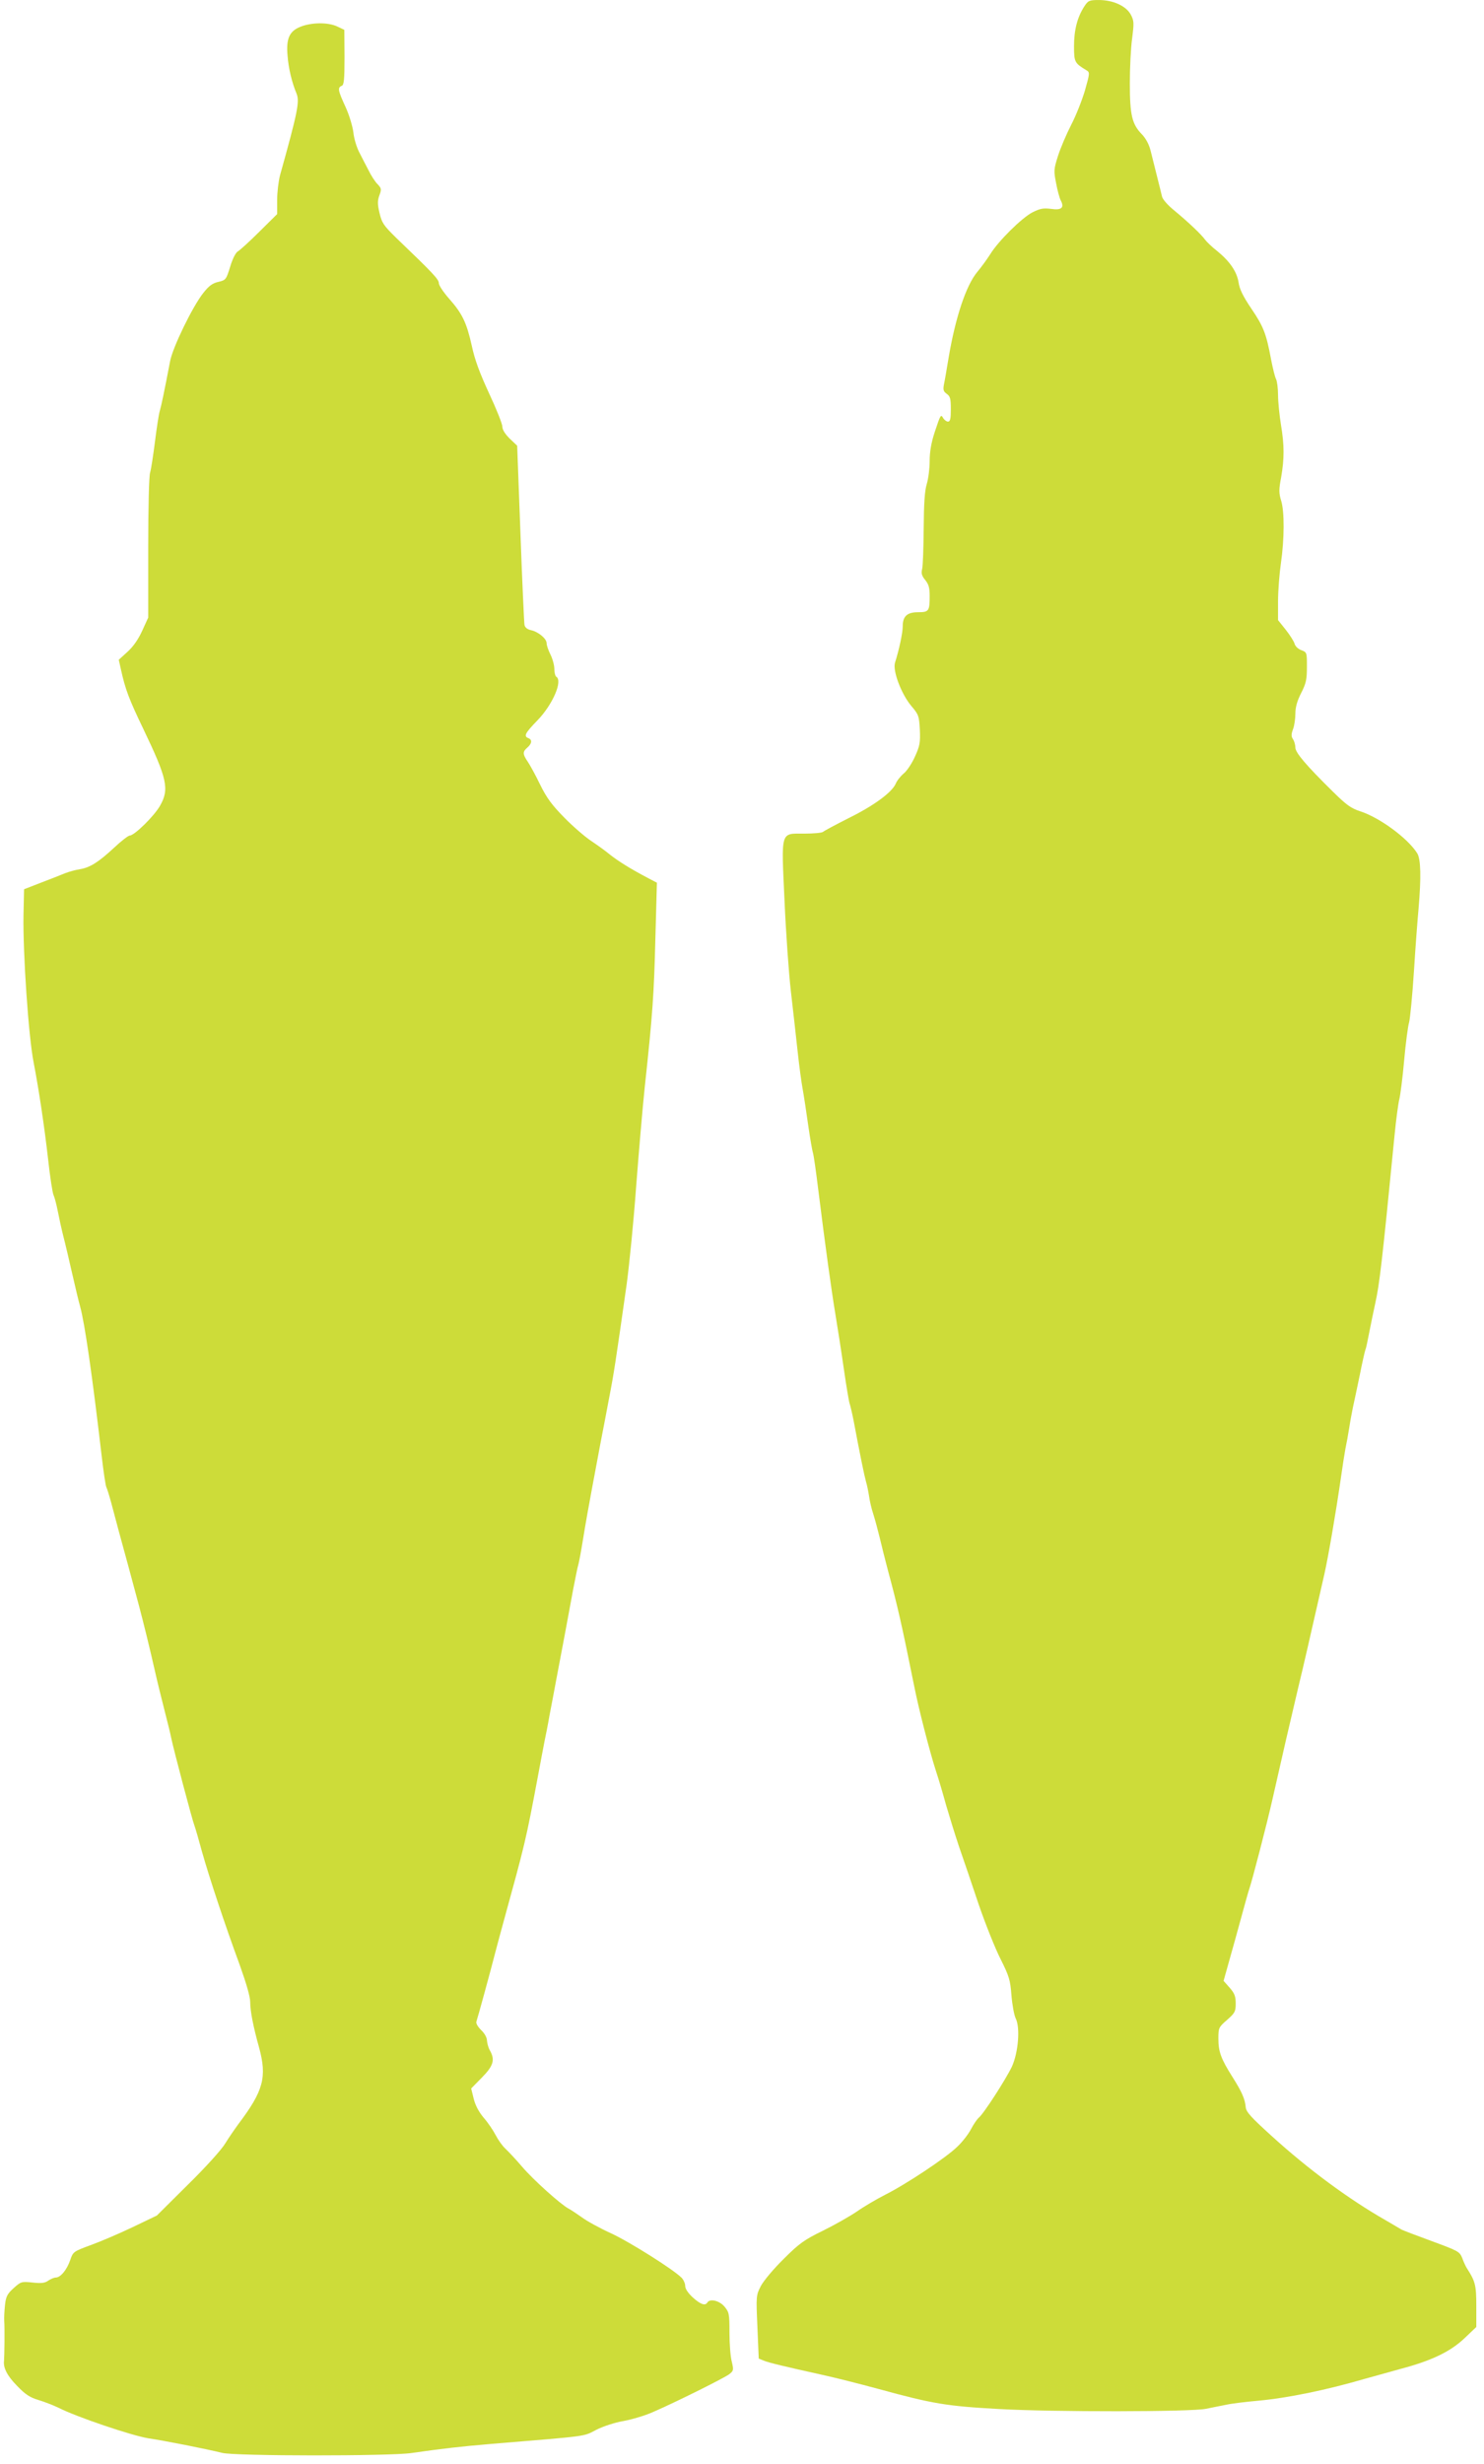 <?xml version="1.0" standalone="no"?>
<!DOCTYPE svg PUBLIC "-//W3C//DTD SVG 20010904//EN"
 "http://www.w3.org/TR/2001/REC-SVG-20010904/DTD/svg10.dtd">
<svg version="1.0" xmlns="http://www.w3.org/2000/svg"
 width="771pt" height="1280pt" viewBox="0 0 771 1280"
 preserveAspectRatio="xMidYMid meet">
<g transform="translate(0,1280) scale(0.1,-0.1)"
fill="#cddc39" stroke="none">
<path d="M5633 12766 c-36 -56 -53 -122 -53 -206 0 -83 3 -88 66 -126 16 -10
16 -15 -9 -103 -15 -51 -47 -132 -72 -180 -24 -47 -55 -119 -68 -160 -22 -69
-23 -78 -10 -143 7 -38 18 -78 24 -89 20 -38 4 -52 -50 -44 -41 5 -57 2 -97
-18 -56 -29 -178 -150 -219 -217 -16 -25 -46 -67 -68 -93 -58 -70 -113 -236
-148 -442 -10 -60 -21 -125 -25 -143 -5 -27 -2 -36 15 -48 18 -13 21 -25 21
-80 0 -49 -3 -64 -15 -64 -7 0 -18 8 -24 17 -13 23 -14 21 -45 -72 -18 -55
-26 -102 -26 -150 0 -39 -7 -92 -15 -119 -11 -35 -15 -101 -16 -230 -1 -100
-4 -194 -8 -211 -6 -23 -2 -36 16 -58 18 -22 23 -41 23 -82 0 -79 -4 -85 -60
-85 -57 0 -80 -21 -80 -73 0 -34 -18 -119 -40 -189 -13 -42 32 -161 83 -223
40 -47 42 -53 46 -126 3 -67 -1 -85 -25 -138 -15 -34 -41 -74 -58 -88 -17 -14
-36 -38 -42 -53 -19 -45 -114 -115 -244 -179 -69 -35 -129 -67 -134 -72 -6 -5
-49 -9 -98 -9 -125 0 -119 19 -102 -350 7 -162 22 -374 33 -470 11 -96 27
-236 35 -311 8 -75 20 -163 26 -195 6 -33 19 -117 29 -189 10 -71 22 -137 25
-145 3 -8 15 -89 26 -180 39 -312 70 -535 90 -655 11 -66 31 -194 44 -285 13
-91 27 -172 30 -180 3 -8 13 -49 21 -90 35 -186 56 -287 64 -315 5 -16 12 -50
16 -75 3 -25 13 -67 22 -94 9 -28 24 -84 34 -125 10 -42 29 -119 43 -171 49
-181 71 -277 136 -600 24 -121 83 -349 114 -443 13 -39 36 -117 51 -172 16
-55 46 -152 67 -215 22 -63 68 -198 102 -300 35 -102 86 -230 114 -285 45 -90
51 -109 57 -190 4 -49 14 -103 22 -119 24 -47 14 -177 -20 -251 -31 -65 -146
-244 -172 -265 -9 -8 -27 -34 -40 -59 -13 -25 -45 -67 -72 -92 -58 -57 -268
-196 -376 -250 -43 -22 -108 -60 -145 -86 -37 -25 -116 -70 -177 -100 -96 -47
-122 -65 -203 -146 -53 -52 -104 -113 -119 -141 -25 -49 -25 -51 -18 -213 l7
-164 27 -11 c23 -10 115 -32 301 -73 73 -16 191 -46 295 -74 281 -77 353 -89
625 -104 284 -16 994 -15 1075 1 33 7 80 16 105 21 25 6 99 15 165 21 154 14
354 55 560 115 44 12 125 35 180 50 163 43 260 90 333 159 l62 59 0 109 c0
109 -5 128 -50 198 -5 8 -16 31 -23 51 -14 34 -20 37 -158 88 -79 29 -151 56
-159 61 -8 5 -44 26 -80 47 -193 110 -404 266 -593 438 -107 97 -133 125 -135
150 -4 44 -21 81 -69 157 -59 93 -73 131 -73 198 0 56 1 60 45 98 41 36 45 44
45 85 0 38 -6 53 -31 82 l-32 36 30 107 c17 59 45 161 63 227 18 66 36 131 41
145 14 40 91 336 119 460 68 299 78 344 135 585 35 145 48 204 136 590 21 94
59 316 85 495 8 58 19 128 24 155 6 28 15 77 20 110 5 33 14 80 19 105 6 25
21 99 35 165 13 66 27 127 30 135 4 8 12 49 20 90 8 41 22 109 31 150 22 99
35 207 100 870 8 85 20 171 25 190 5 19 17 109 25 200 8 91 20 181 26 200 5
19 17 139 25 265 8 127 19 273 24 325 14 164 12 257 -7 288 -48 77 -194 185
-296 218 -49 16 -72 33 -145 105 -138 136 -192 200 -192 226 0 13 -5 32 -12
43 -10 15 -10 26 0 53 7 18 12 55 12 80 0 33 9 66 30 107 26 51 30 71 30 136
0 75 0 76 -29 87 -17 6 -32 21 -35 33 -3 12 -24 45 -46 73 l-40 50 0 98 c0 54
7 143 15 198 18 126 19 267 1 325 -12 39 -12 58 0 120 17 99 17 166 -1 275 -8
50 -15 118 -15 153 0 35 -5 72 -10 82 -6 11 -17 56 -26 102 -25 134 -39 171
-102 264 -44 65 -62 102 -67 137 -9 56 -45 109 -111 163 -27 21 -55 48 -63 59
-21 29 -88 92 -158 150 -37 30 -63 60 -66 75 -3 14 -15 61 -26 105 -11 44 -26
103 -33 132 -8 33 -25 64 -45 85 -52 53 -63 101 -63 266 0 79 5 184 12 233 10
80 10 91 -7 123 -24 45 -92 76 -166 76 -50 0 -56 -3 -76 -34z"/>
<path d="M1561 12661 c-58 -23 -75 -62 -67 -151 5 -65 22 -137 47 -197 16 -41
6 -94 -86 -423 -8 -30 -15 -88 -15 -128 l0 -74 -92 -91 c-51 -51 -101 -96
-111 -102 -12 -6 -28 -37 -41 -80 -21 -68 -23 -70 -61 -79 -31 -7 -49 -20 -79
-58 -56 -71 -158 -281 -172 -353 -32 -167 -46 -233 -54 -260 -5 -16 -16 -88
-25 -160 -9 -71 -20 -143 -25 -159 -6 -17 -10 -183 -10 -391 l0 -363 -31 -68
c-21 -46 -47 -83 -77 -110 l-45 -41 11 -49 c23 -105 42 -155 116 -309 125
-261 137 -314 87 -401 -31 -54 -133 -154 -157 -154 -7 0 -44 -28 -81 -63 -82
-76 -125 -103 -178 -112 -22 -3 -56 -13 -75 -20 -19 -8 -75 -30 -125 -49 l-90
-35 -3 -138 c-3 -195 26 -628 53 -763 27 -141 55 -326 75 -502 10 -92 23 -175
28 -185 5 -10 15 -47 22 -83 7 -36 20 -96 30 -135 10 -38 30 -124 45 -190 15
-66 33 -142 41 -170 24 -86 63 -355 112 -776 10 -85 21 -160 25 -165 3 -5 15
-43 26 -84 11 -41 29 -109 40 -150 21 -76 67 -245 103 -380 26 -99 54 -212 83
-340 13 -58 36 -150 50 -205 14 -55 30 -118 34 -140 14 -67 111 -433 121 -457
5 -13 23 -75 40 -138 38 -134 117 -373 195 -585 35 -98 55 -166 55 -195 0 -46
16 -128 46 -235 42 -154 23 -225 -106 -396 -19 -26 -51 -72 -70 -103 -19 -32
-104 -126 -195 -215 l-160 -159 -125 -60 c-69 -33 -167 -75 -217 -93 -92 -34
-93 -35 -108 -78 -17 -50 -50 -91 -75 -91 -8 0 -26 -7 -39 -16 -18 -13 -36
-15 -82 -10 -57 6 -60 5 -98 -29 -33 -30 -40 -43 -45 -88 -3 -29 -5 -65 -4
-82 3 -33 1 -187 -1 -207 -5 -37 17 -79 67 -130 44 -46 68 -61 111 -74 30 -9
77 -27 104 -40 94 -48 381 -145 467 -159 87 -13 295 -54 385 -76 68 -17 868
-17 980 -1 176 25 247 33 420 48 510 42 474 37 543 73 38 19 97 38 143 46 43
8 111 28 151 46 120 52 371 177 397 197 23 18 23 22 13 65 -7 25 -12 93 -12
151 0 98 -2 106 -26 135 -26 31 -76 43 -89 21 -11 -18 -35 -10 -75 26 -25 23
-40 45 -40 60 0 13 -9 33 -19 43 -44 44 -273 188 -367 231 -55 25 -123 62
-150 82 -27 19 -58 40 -70 46 -40 21 -182 148 -241 217 -33 39 -73 81 -88 95
-15 14 -37 45 -50 70 -13 25 -40 65 -62 90 -25 30 -43 63 -52 99 l-13 53 56
57 c60 61 69 92 41 141 -8 14 -14 37 -15 51 0 15 -12 37 -30 54 -17 17 -28 35
-25 44 5 13 71 253 100 366 7 28 25 93 39 145 114 415 117 424 181 765 13 72
29 153 34 180 6 28 18 88 26 135 9 47 25 130 35 185 28 146 65 344 88 470 12
61 23 117 26 125 3 8 15 71 26 140 11 69 32 186 46 260 14 74 34 180 44 235
11 55 31 161 45 235 25 129 34 189 91 590 13 96 36 324 49 505 14 182 34 416
45 520 41 378 48 485 55 770 l8 290 -44 23 c-95 50 -157 89 -200 123 -24 20
-69 52 -99 72 -30 20 -92 73 -137 119 -65 66 -92 102 -127 173 -24 50 -54 104
-65 120 -26 38 -26 51 -1 72 24 21 26 41 5 49 -25 10 -18 25 48 93 79 82 132
205 97 226 -5 3 -10 22 -10 41 0 19 -9 52 -20 74 -11 22 -20 48 -20 59 0 24
-44 60 -82 68 -18 4 -30 13 -33 27 -2 11 -12 226 -21 476 l-17 455 -39 37
c-24 24 -38 46 -38 62 0 14 -31 92 -69 173 -49 106 -75 176 -90 248 -27 120
-49 166 -118 244 -29 33 -53 69 -53 80 0 20 -28 50 -222 236 -65 64 -74 77
-86 128 -11 46 -11 64 -1 92 12 32 11 37 -10 59 -13 13 -34 46 -47 73 -14 26
-35 68 -48 93 -13 25 -27 71 -30 102 -4 32 -22 92 -41 133 -39 85 -42 100 -20
109 12 4 15 30 15 148 l-1 143 -38 18 c-48 22 -133 21 -190 -2z"/>
</g>
</svg>
